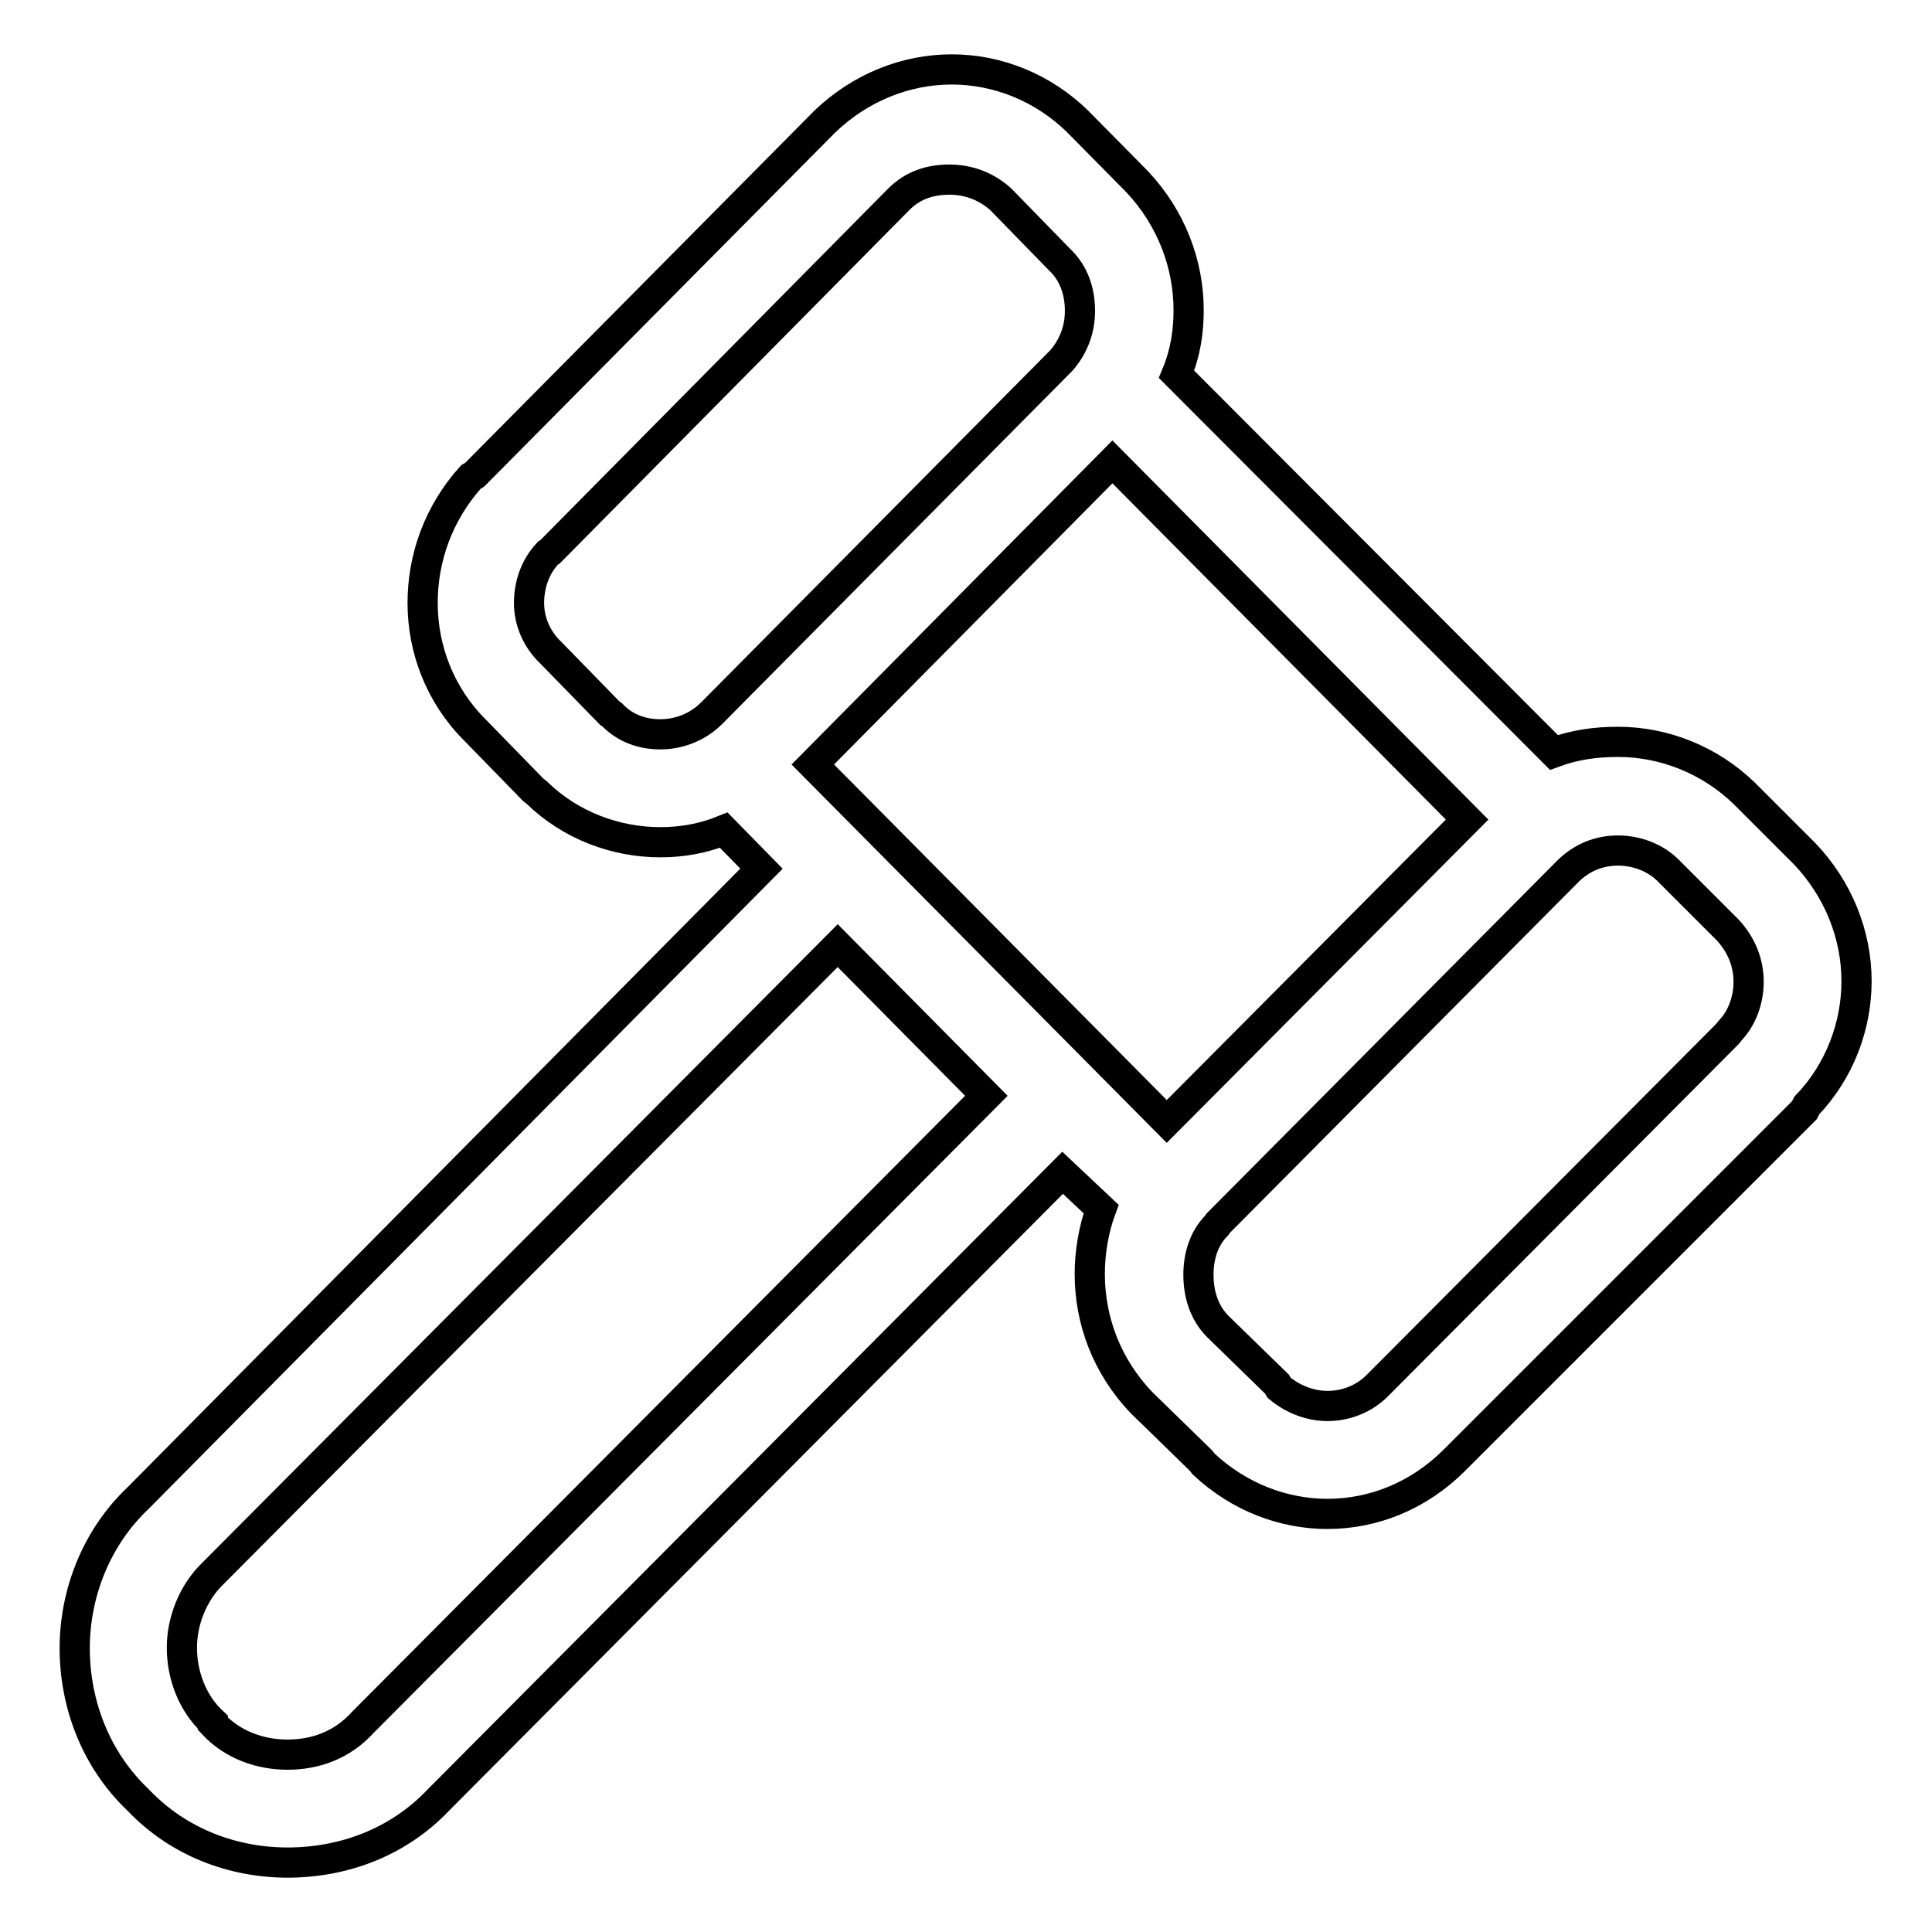 <?xml version="1.0" encoding="utf-8"?>
<!-- Svg Vector Icons : http://www.onlinewebfonts.com/icon -->
<!DOCTYPE svg PUBLIC "-//W3C//DTD SVG 1.1//EN" "http://www.w3.org/Graphics/SVG/1.1/DTD/svg11.dtd">
<svg version="1.1" xmlns="http://www.w3.org/2000/svg" xmlns:xlink="http://www.w3.org/1999/xlink" x="0px" y="0px" viewBox="0 0 256 256" enable-background="new 0 0 256 256" xml:space="preserve">
<g> <path stroke-width="4" fill-opacity="0" stroke="#000000"  d="M145.9,160.2c-1,2.7-1.5,5.8-1.5,8.6c0,6.1,2.2,12.2,6.9,17.1l7.8,7.6l0.4,0.5c4.7,4.4,10.6,6.6,16.4,6.6 c6.1,0,12.1-2.4,16.8-7.1l46.4-46.4l0.3-0.6c4.4-4.6,6.6-10.6,6.6-16.5c0-6.1-2.4-12.2-6.9-16.9l-7.9-7.9 c-4.6-4.5-10.7-6.9-16.8-6.9c-3,0-5.8,0.4-8.5,1.4l-50-50.1c1.2-2.9,1.6-5.7,1.6-8.5c0-6.1-2.3-12.2-6.8-17l-7.9-8 c-4.6-4.5-10.6-6.9-16.7-6.9c-6.1,0-12.1,2.4-16.8,6.9L62.9,62.9l-0.5,0.3C58.1,68,56,73.9,56,79.9c0,6.1,2.3,12.2,6.9,16.8l7.8,8 l0.4,0.3c4.5,4.4,10.5,6.6,16.4,6.6c2.9,0,5.7-0.5,8.4-1.6l5,5.1l-82.6,83.4c-5.6,5.3-8.4,12.7-8.4,19.9c0,7.4,2.8,14.8,8.4,20.1 c5.4,5.7,12.7,8.3,19.8,8.3c7.3,0,14.6-2.6,20-8.3l82.7-83.1L145.9,160.2L145.9,160.2L145.9,160.2z M207.7,115.5L207.7,115.5 c1.9-1.9,4.2-2.8,6.7-2.8c2.4,0,5,0.9,6.8,2.8l7.8,7.8l0,0c1.8,2,2.7,4.3,2.7,6.8c0,2.3-0.8,4.7-2.4,6.4l-0.4,0.5l-46.2,46.4 c-1.9,2-4.4,2.9-6.8,2.9c-2.3,0-4.6-0.9-6.4-2.4l-0.3-0.5l-7.8-7.6c-1.9-1.9-2.6-4.4-2.6-6.9c0-2.4,0.7-4.8,2.4-6.5l0.2-0.3 L207.7,115.5L207.7,115.5L207.7,115.5z M194.4,108.6L194.4,108.6l-39.8,40l-46.9-47.3l39.7-40.1L194.4,108.6L194.4,108.6 L194.4,108.6z M94.3,94.5L94.3,94.5L94.3,94.5c-1.9,1.9-4.4,2.8-6.8,2.8c-2.4,0-4.7-0.8-6.4-2.6l-0.3-0.2l-7.8-8 c-1.9-1.8-2.9-4.2-2.9-6.6c0-2.4,0.8-4.8,2.5-6.6l0.3-0.2l46.2-46.7c1.9-1.9,4.2-2.6,6.7-2.6c2.4,0,4.8,0.8,6.8,2.6l7.8,8 c1.9,1.8,2.7,4.2,2.7,6.8c0,2.4-0.8,4.6-2.4,6.5L94.3,94.5L94.3,94.5L94.3,94.5z M48.1,228.2L48.1,228.2c-2.8,3.1-6.4,4.3-10,4.3 c-3.5,0-7.2-1.2-9.9-4.1v-0.2c-2.7-2.5-4.1-6.2-4.1-9.9c0-3.4,1.4-7.2,4.1-9.8l82.8-83.2l19.7,19.9L48.1,228.2L48.1,228.2 L48.1,228.2z"/></g>
</svg>